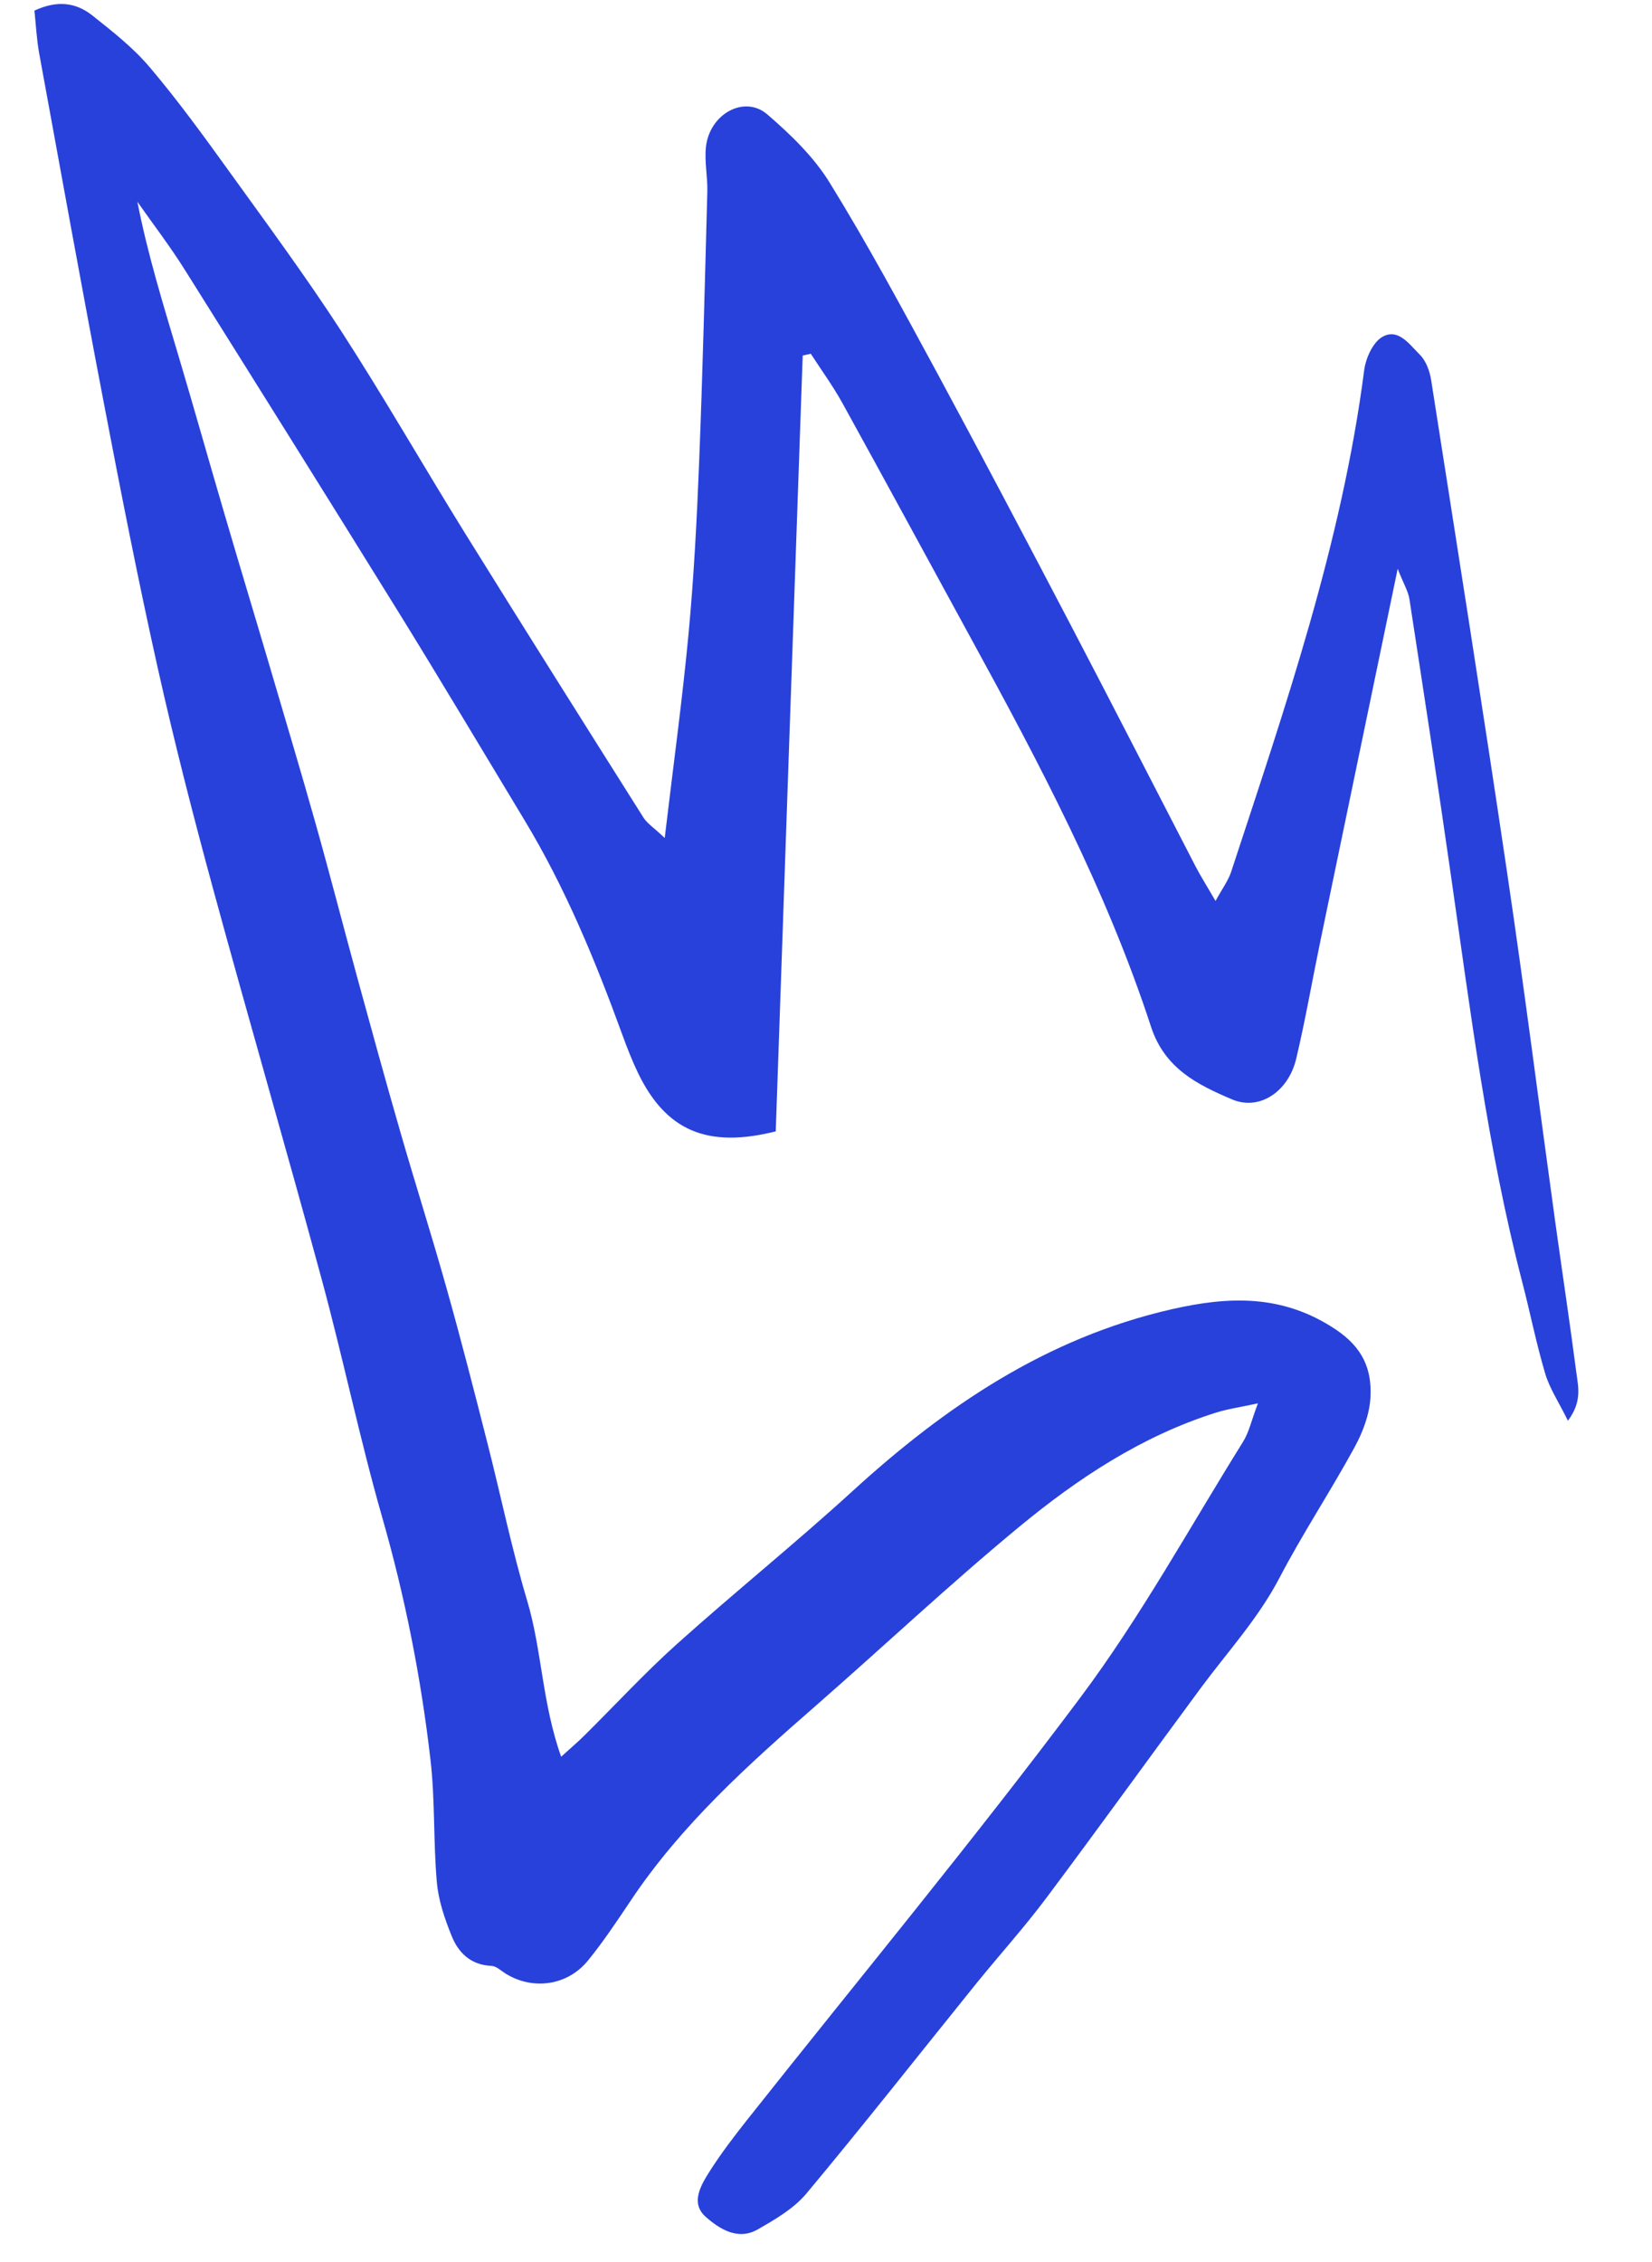 <?xml version="1.0" encoding="UTF-8"?> <svg xmlns="http://www.w3.org/2000/svg" width="19" height="26" viewBox="0 0 19 26" fill="none"><path d="M14.468 16.129C14.393 16.327 14.365 16.463 14.296 16.573C13.681 17.559 13.119 18.585 12.425 19.512C11.192 21.159 9.878 22.745 8.6 24.357C8.444 24.554 8.29 24.755 8.156 24.967C8.057 25.124 7.94 25.325 8.117 25.481C8.275 25.62 8.487 25.756 8.715 25.625C8.916 25.51 9.131 25.385 9.276 25.211C9.939 24.417 10.579 23.603 11.229 22.798C11.495 22.47 11.779 22.156 12.032 21.818C12.633 21.016 13.219 20.202 13.815 19.396C14.122 18.982 14.472 18.602 14.715 18.137C14.982 17.626 15.302 17.143 15.578 16.637C15.674 16.462 15.752 16.256 15.762 16.06C15.779 15.74 15.675 15.489 15.361 15.28C14.751 14.874 14.133 14.898 13.47 15.05C12.034 15.379 10.87 16.166 9.803 17.141C9.145 17.741 8.45 18.301 7.786 18.896C7.414 19.23 7.074 19.599 6.718 19.951C6.654 20.015 6.584 20.074 6.454 20.192C6.235 19.578 6.233 18.968 6.063 18.398C5.884 17.799 5.759 17.185 5.604 16.579C5.453 15.987 5.302 15.395 5.136 14.807C4.967 14.204 4.776 13.607 4.603 13.006C4.434 12.42 4.272 11.831 4.111 11.243C3.949 10.652 3.797 10.059 3.631 9.47C3.461 8.867 3.281 8.267 3.104 7.666C2.931 7.079 2.753 6.493 2.581 5.905C2.404 5.304 2.235 4.701 2.056 4.101C1.883 3.518 1.701 2.938 1.58 2.319C1.762 2.578 1.955 2.83 2.123 3.097C2.949 4.412 3.773 5.728 4.591 7.048C5.077 7.834 5.549 8.627 6.027 9.418C6.501 10.201 6.848 11.043 7.16 11.9C7.214 12.048 7.271 12.194 7.339 12.335C7.658 12.992 8.129 13.203 8.922 13.004C9.024 10.045 9.128 7.066 9.232 4.087L9.325 4.066C9.448 4.256 9.583 4.441 9.692 4.639C10.185 5.532 10.671 6.429 11.16 7.324C11.952 8.77 12.724 10.228 13.238 11.801C13.395 12.283 13.776 12.469 14.169 12.636C14.487 12.772 14.819 12.545 14.908 12.169C15.013 11.727 15.09 11.279 15.182 10.835C15.472 9.438 15.762 8.041 16.075 6.538C16.143 6.711 16.196 6.795 16.21 6.886C16.372 7.941 16.535 8.996 16.686 10.053C16.912 11.623 17.108 13.199 17.508 14.738C17.599 15.088 17.669 15.443 17.772 15.789C17.822 15.958 17.925 16.111 18.033 16.33C18.2 16.106 18.15 15.935 18.13 15.778C18.055 15.202 17.968 14.627 17.888 14.051C17.703 12.714 17.533 11.374 17.335 10.039C17.055 8.147 16.756 6.258 16.46 4.369C16.444 4.266 16.401 4.147 16.329 4.076C16.213 3.962 16.082 3.767 15.899 3.872C15.79 3.935 15.708 4.116 15.69 4.254C15.432 6.245 14.78 8.132 14.158 10.026C14.125 10.123 14.06 10.21 13.98 10.356C13.883 10.188 13.811 10.075 13.749 9.956C13.267 9.025 12.79 8.091 12.303 7.162C11.796 6.194 11.286 5.226 10.766 4.264C10.371 3.536 9.978 2.805 9.543 2.101C9.36 1.803 9.093 1.546 8.825 1.315C8.561 1.088 8.161 1.309 8.119 1.69C8.101 1.86 8.14 2.035 8.135 2.207C8.107 3.241 8.082 4.275 8.041 5.309C8.015 5.965 7.981 6.622 7.92 7.275C7.849 8.034 7.745 8.789 7.645 9.632C7.518 9.511 7.443 9.465 7.401 9.398C6.714 8.31 6.028 7.222 5.349 6.13C4.87 5.358 4.418 4.568 3.924 3.805C3.516 3.177 3.071 2.574 2.632 1.965C2.34 1.56 2.046 1.155 1.723 0.774C1.533 0.549 1.294 0.362 1.061 0.177C0.88 0.034 0.667 -0.004 0.396 0.122C0.413 0.281 0.421 0.447 0.45 0.61C0.696 1.952 0.938 3.296 1.195 4.636C1.389 5.651 1.588 6.665 1.813 7.673C2.004 8.527 2.222 9.376 2.452 10.221C2.86 11.718 3.294 13.208 3.7 14.705C3.946 15.611 4.136 16.532 4.394 17.434C4.658 18.352 4.842 19.282 4.951 20.227C5.005 20.692 4.983 21.164 5.024 21.631C5.042 21.841 5.113 22.051 5.193 22.248C5.271 22.445 5.414 22.586 5.652 22.596C5.707 22.598 5.762 22.651 5.814 22.684C6.125 22.878 6.525 22.826 6.762 22.535C6.94 22.317 7.096 22.081 7.254 21.846C7.836 20.974 8.606 20.283 9.388 19.601C10.167 18.92 10.921 18.211 11.719 17.552C12.397 16.992 13.132 16.506 13.985 16.237C14.114 16.196 14.251 16.177 14.469 16.13L14.468 16.129Z" fill="#2841DB"></path></svg> 